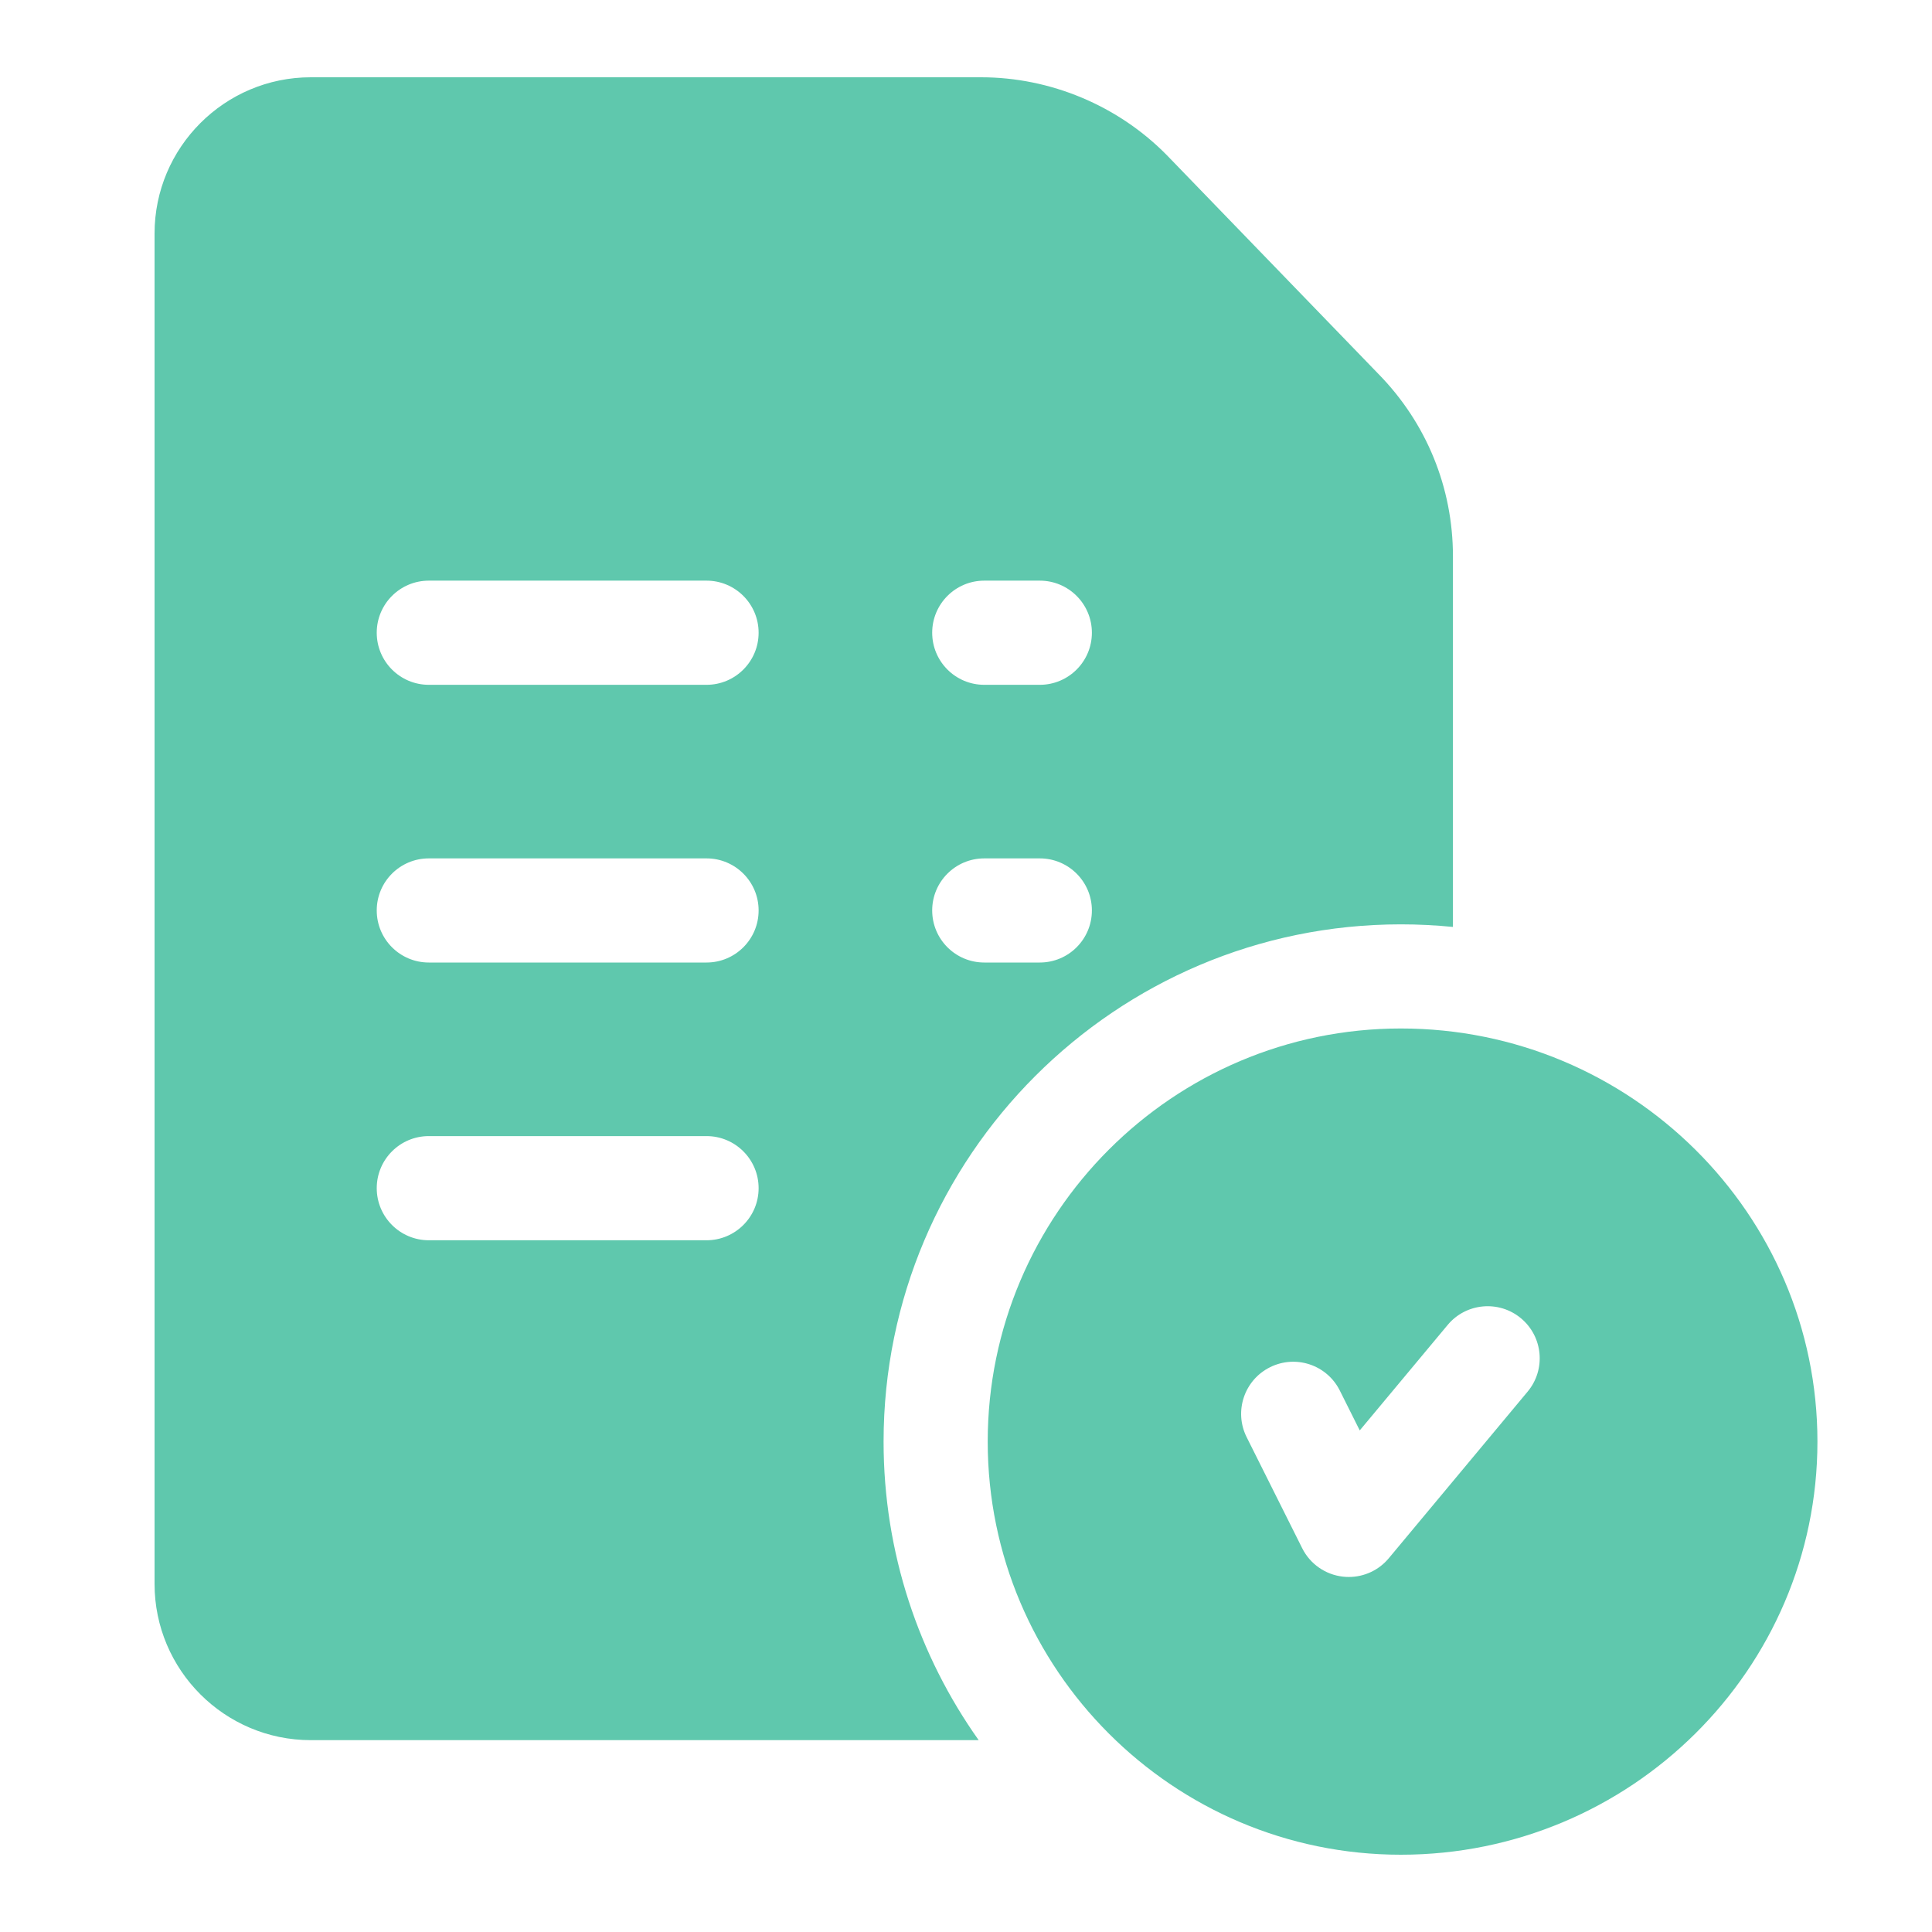 <svg width="50" height="50" viewBox="0 0 50 50" fill="none" xmlns="http://www.w3.org/2000/svg">
<path d="M36.254 26.617C30.359 26.617 25.562 31.413 25.562 37.309C25.562 43.204 30.359 48 36.254 48C42.199 48 47.035 43.204 47.035 37.309C47.035 31.413 42.199 26.617 36.254 26.617ZM39.535 36.015L35.941 40.328C35.684 40.637 35.303 40.812 34.906 40.812C34.855 40.812 34.803 40.809 34.751 40.803C34.299 40.751 33.904 40.474 33.701 40.068L32.263 37.193C31.93 36.527 32.2 35.717 32.866 35.385C33.532 35.051 34.341 35.321 34.674 35.987L35.19 37.019L37.465 34.29C37.941 33.718 38.791 33.641 39.363 34.117C39.934 34.593 40.012 35.443 39.535 36.015Z" fill="#5FC8AD"/>
<path d="M35.673 9.677L30.205 4.023C30.202 4.02 30.2 4.017 30.197 4.015C28.938 2.734 27.186 2 25.391 2H8.043C5.814 2 4 3.814 4 6.043V40.992C4 43.221 5.814 45.035 8.043 45.035H25.328C23.779 42.851 22.867 40.184 22.867 37.309C22.867 29.927 28.872 23.922 36.254 23.922C36.709 23.922 37.158 23.945 37.602 23.989V14.397C37.602 12.62 36.917 10.945 35.673 9.677ZM18.285 32.098H11.098C10.353 32.098 9.75 31.494 9.75 30.75C9.75 30.006 10.353 29.402 11.098 29.402H18.285C19.029 29.402 19.633 30.006 19.633 30.75C19.633 31.494 19.029 32.098 18.285 32.098ZM18.285 24.91H11.098C10.353 24.91 9.75 24.307 9.75 23.562C9.75 22.818 10.353 22.215 11.098 22.215H18.285C19.029 22.215 19.633 22.818 19.633 23.562C19.633 24.307 19.029 24.91 18.285 24.91ZM18.285 17.723H11.098C10.353 17.723 9.75 17.119 9.75 16.375C9.75 15.631 10.353 15.027 11.098 15.027H18.285C19.029 15.027 19.633 15.631 19.633 16.375C19.633 17.119 19.029 17.723 18.285 17.723ZM26.91 24.91H25.473C24.728 24.91 24.125 24.307 24.125 23.562C24.125 22.818 24.728 22.215 25.473 22.215H26.91C27.654 22.215 28.258 22.818 28.258 23.562C28.258 24.307 27.654 24.91 26.91 24.91ZM26.91 17.723H25.473C24.728 17.723 24.125 17.119 24.125 16.375C24.125 15.631 24.728 15.027 25.473 15.027H26.91C27.654 15.027 28.258 15.631 28.258 16.375C28.258 17.119 27.654 17.723 26.91 17.723Z" fill="#5FC8AD"/>
</svg>
